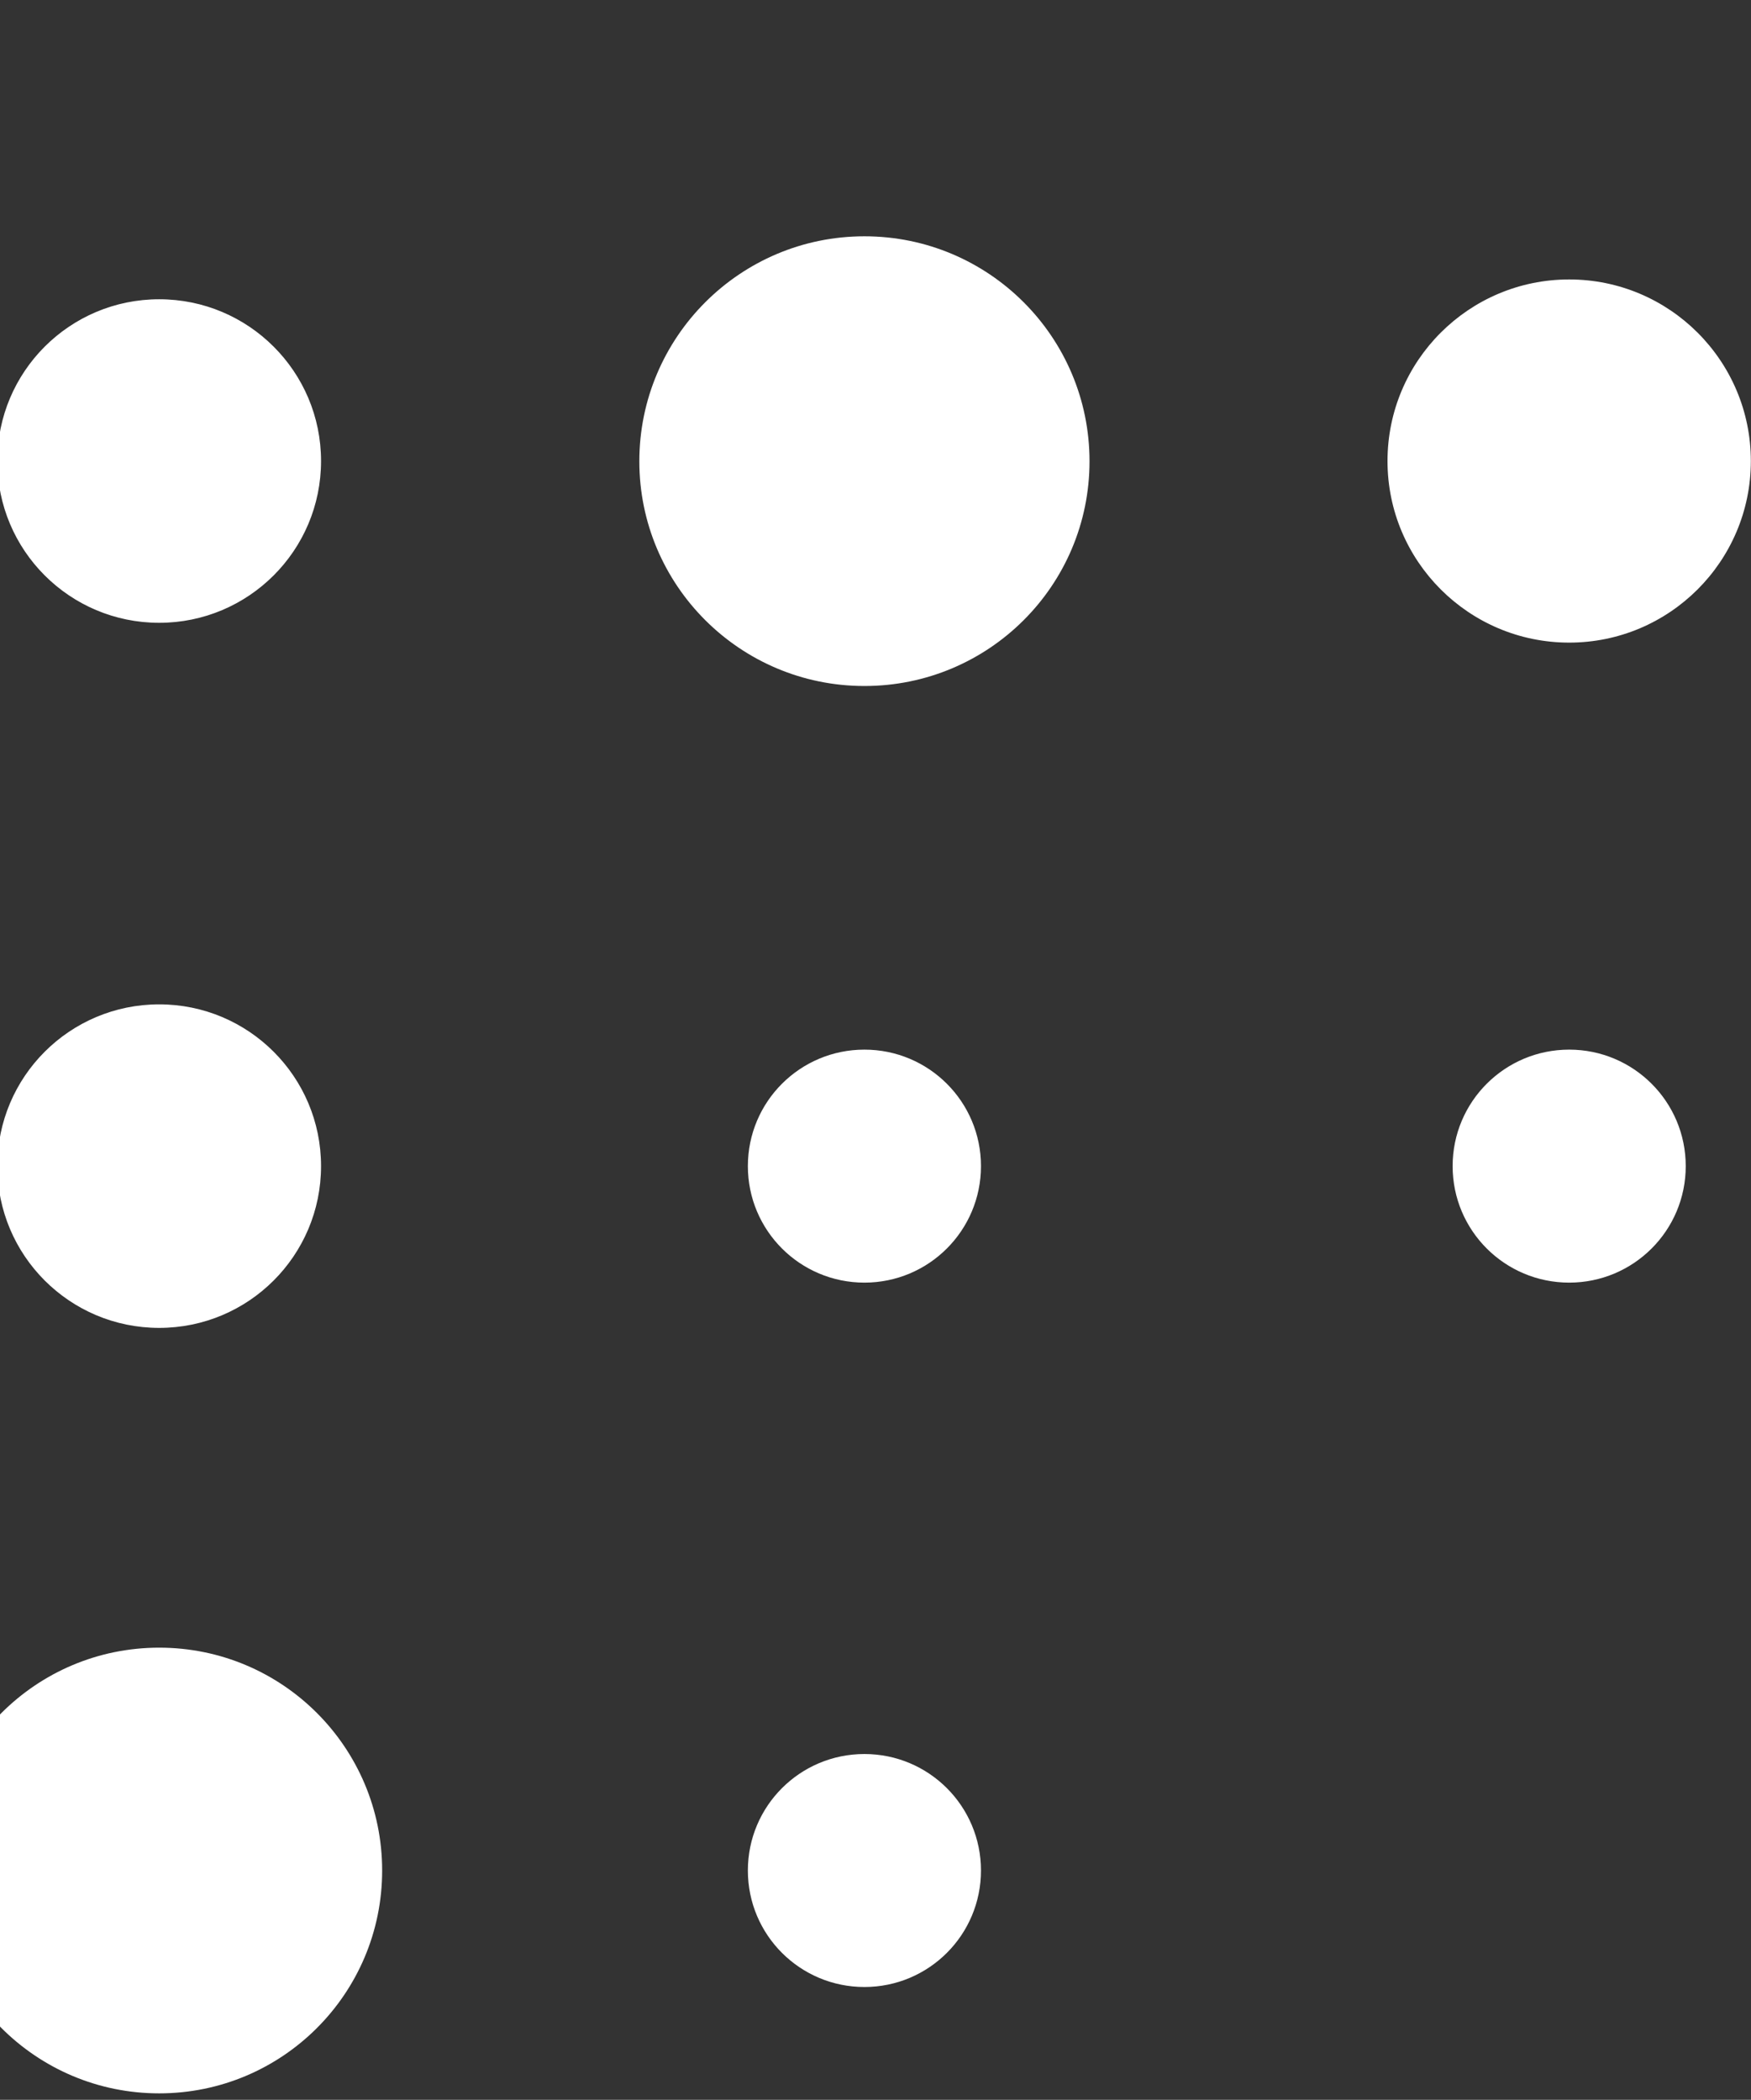 <svg width="221" height="265" viewBox="0 0 221 265" fill="none" xmlns="http://www.w3.org/2000/svg">
    <rect x="0" y="0" width="221" height="265" fill="#333333" stroke="none"/>
    <path fill-rule="evenodd" clip-rule="evenodd"
        d="M-46.584 -208.65C-46.584 -221 -56.589 -231 -68.948 -231C-81.306 -231 -91.312 -221 -91.312 -208.65C-91.312 -196.299 -81.306 -186.3 -68.948 -186.3C-56.589 -186.3 -46.584 -196.299 -46.584 -208.65ZM20.092 -217.31C24.886 -217.31 28.758 -213.442 28.758 -208.65C28.758 -203.859 24.886 -199.99 20.092 -199.99C15.297 -199.99 11.426 -203.859 11.426 -208.65C11.426 -213.442 15.297 -217.31 20.092 -217.31ZM198.052 -39.431C202.846 -39.431 206.718 -35.562 206.718 -30.771C206.718 -25.98 202.846 -22.111 198.052 -22.111C193.257 -22.111 189.386 -25.98 189.386 -30.771C189.386 -35.562 193.257 -39.431 198.052 -39.431ZM-238.243 58.183C-238.243 53.392 -242.114 49.523 -246.908 49.523C-251.703 49.523 -255.574 53.392 -255.574 58.183C-255.574 62.975 -251.703 66.844 -246.908 66.844C-242.114 66.844 -238.243 62.975 -238.243 58.183ZM20.091 -150.26C36.976 -150.26 50.675 -136.57 50.675 -119.696C50.675 -102.822 36.976 -89.102 20.091 -89.102C3.207 -89.102 -10.492 -102.792 -10.492 -119.696C-10.492 -136.6 3.207 -150.26 20.091 -150.26ZM48.233 236.062C48.233 220.527 35.637 207.938 20.092 207.938C4.547 207.938 -8.049 220.527 -8.049 236.062C-8.049 251.597 4.547 264.185 20.092 264.185C35.637 264.185 48.233 251.597 48.233 236.062ZM109.102 29.821C124.796 29.821 137.512 42.529 137.512 58.213C137.512 73.897 124.796 86.575 109.102 86.575C93.409 86.575 80.693 73.867 80.693 58.213C80.693 42.559 93.409 29.821 109.102 29.821ZM-68.948 -142.046C-56.589 -142.046 -46.584 -132.046 -46.584 -119.696C-46.584 -107.345 -56.589 -97.346 -68.948 -97.346C-81.306 -97.346 -91.312 -107.345 -91.312 -119.696C-91.312 -132.046 -81.306 -142.046 -68.948 -142.046ZM-44.261 58.183C-44.261 44.553 -55.309 33.511 -68.948 33.511C-82.586 33.511 -93.635 44.553 -93.635 58.183C-93.635 71.813 -82.586 82.855 -68.948 82.855C-55.309 82.855 -44.261 71.813 -44.261 58.183ZM-68.948 214.456C-57.007 214.456 -47.328 224.128 -47.328 236.062C-47.328 247.996 -57.007 257.668 -68.948 257.668C-80.89 257.668 -90.568 247.996 -90.568 236.062C-90.568 224.128 -80.89 214.456 -68.948 214.456ZM-39.734 147.167C-39.734 131.037 -52.808 117.972 -68.948 117.972C-85.088 117.972 -98.161 131.037 -98.161 147.167C-98.161 163.297 -85.088 176.362 -68.948 176.362C-52.808 176.362 -39.734 163.297 -39.734 147.167ZM-68.948 -45.473C-60.818 -45.473 -54.237 -38.896 -54.237 -30.771C-54.237 -22.647 -60.818 -16.07 -68.948 -16.07C-77.077 -16.07 -83.658 -22.647 -83.658 -30.771C-83.658 -38.896 -77.077 -45.473 -68.948 -45.473ZM212.763 147.167C212.763 139.042 206.181 132.465 198.052 132.465C189.922 132.465 183.341 139.042 183.341 147.167C183.341 155.292 189.922 161.869 198.052 161.869C206.181 161.869 212.763 155.292 212.763 147.167ZM109.102 221.36C117.231 221.36 123.812 227.937 123.812 236.062C123.812 244.186 117.231 250.763 109.102 250.763C100.972 250.763 94.391 244.186 94.391 236.062C94.391 227.937 100.972 221.36 109.102 221.36ZM-143.188 236.062C-143.188 227.937 -149.769 221.36 -157.899 221.36C-166.029 221.36 -172.61 227.937 -172.61 236.062C-172.61 244.186 -166.029 250.763 -157.899 250.763C-149.769 250.763 -143.188 244.186 -143.188 236.062ZM109.102 132.465C117.231 132.465 123.812 139.042 123.812 147.167C123.812 155.292 117.231 161.869 109.102 161.869C100.972 161.869 94.391 155.292 94.391 147.167C94.391 139.042 100.972 132.465 109.102 132.465ZM211.125 -119.666C211.125 -126.898 205.259 -132.731 198.052 -132.731C190.816 -132.731 184.979 -126.868 184.979 -119.666C184.979 -112.464 190.816 -106.601 198.052 -106.601C205.288 -106.601 211.125 -112.434 211.125 -119.666ZM-246.909 -53.121C-234.551 -53.121 -224.545 -43.122 -224.545 -30.771C-224.545 -18.421 -234.551 -8.421 -246.909 -8.421C-259.267 -8.421 -269.273 -18.421 -269.273 -30.771C-269.273 -43.122 -259.267 -53.121 -246.909 -53.121ZM-216.325 -119.696C-216.325 -136.57 -230.024 -150.26 -246.908 -150.26C-263.823 -150.26 -277.521 -136.6 -277.521 -119.696C-277.521 -102.792 -263.793 -89.102 -246.908 -89.102C-230.024 -89.102 -216.325 -102.822 -216.325 -119.696ZM-246.909 132.465C-238.779 132.465 -232.198 139.042 -232.198 147.167C-232.198 155.292 -238.779 161.869 -246.909 161.869C-255.038 161.869 -261.62 155.292 -261.62 147.167C-261.62 139.042 -255.038 132.465 -246.909 132.465ZM123.812 -30.771C123.812 -38.896 117.231 -45.473 109.102 -45.473C100.972 -45.473 94.391 -38.896 94.391 -30.771C94.391 -22.647 100.972 -16.07 109.102 -16.07C117.231 -16.07 123.812 -22.647 123.812 -30.771ZM198.052 35.267C210.708 35.267 220.981 45.535 220.981 58.183C220.981 70.831 210.708 81.099 198.052 81.099C185.395 81.099 175.122 70.831 175.122 58.183C175.122 45.535 185.395 35.267 198.052 35.267ZM129.531 -119.666C129.531 -130.945 120.389 -140.081 109.102 -140.081C97.816 -140.081 88.674 -130.945 88.674 -119.666C88.674 -108.386 97.816 -99.25 109.102 -99.25C120.389 -99.25 129.531 -108.386 129.531 -119.666ZM20.091 126.751C31.378 126.751 40.52 135.888 40.52 147.167C40.52 158.446 31.378 167.583 20.091 167.583C8.805 167.583 -0.337 158.446 -0.337 147.167C-0.337 135.888 8.805 126.751 20.091 126.751ZM40.52 58.183C40.52 46.904 31.378 37.767 20.091 37.767C8.805 37.767 -0.337 46.904 -0.337 58.183C-0.337 69.462 8.805 78.599 20.091 78.599C31.378 78.599 40.52 69.462 40.52 58.183ZM-157.898 126.751C-146.612 126.751 -137.47 135.888 -137.47 147.167C-137.47 158.446 -146.612 167.583 -157.898 167.583C-169.184 167.583 -178.327 158.446 -178.327 147.167C-178.327 135.888 -169.184 126.751 -157.898 126.751ZM-127.286 -30.801C-127.286 -47.675 -140.984 -61.365 -157.899 -61.365C-174.784 -61.365 -188.482 -47.705 -188.482 -30.801C-188.482 -13.897 -174.814 -0.207 -157.899 -0.207C-140.984 -0.207 -127.286 -13.927 -127.286 -30.801ZM-157.898 -148.563L-185.354 -128.594L-174.872 -96.333H-140.924L-130.442 -128.594L-157.898 -148.563ZM-7.365 -39.699L20.091 -59.609L47.518 -39.699L37.036 -7.409H3.117L-7.365 -39.699ZM-139.822 26.845H-176.004L-194.139 58.183L-176.004 89.521H-139.822L-121.716 58.183L-139.822 26.845ZM-143.188 -208.65C-143.188 -216.774 -149.769 -223.351 -157.899 -223.351C-166.029 -223.351 -172.61 -216.774 -172.61 -208.65C-172.61 -200.525 -166.029 -193.948 -157.899 -193.948C-149.769 -193.948 -143.188 -200.525 -143.188 -208.65Z"
        fill="white" />
</svg>